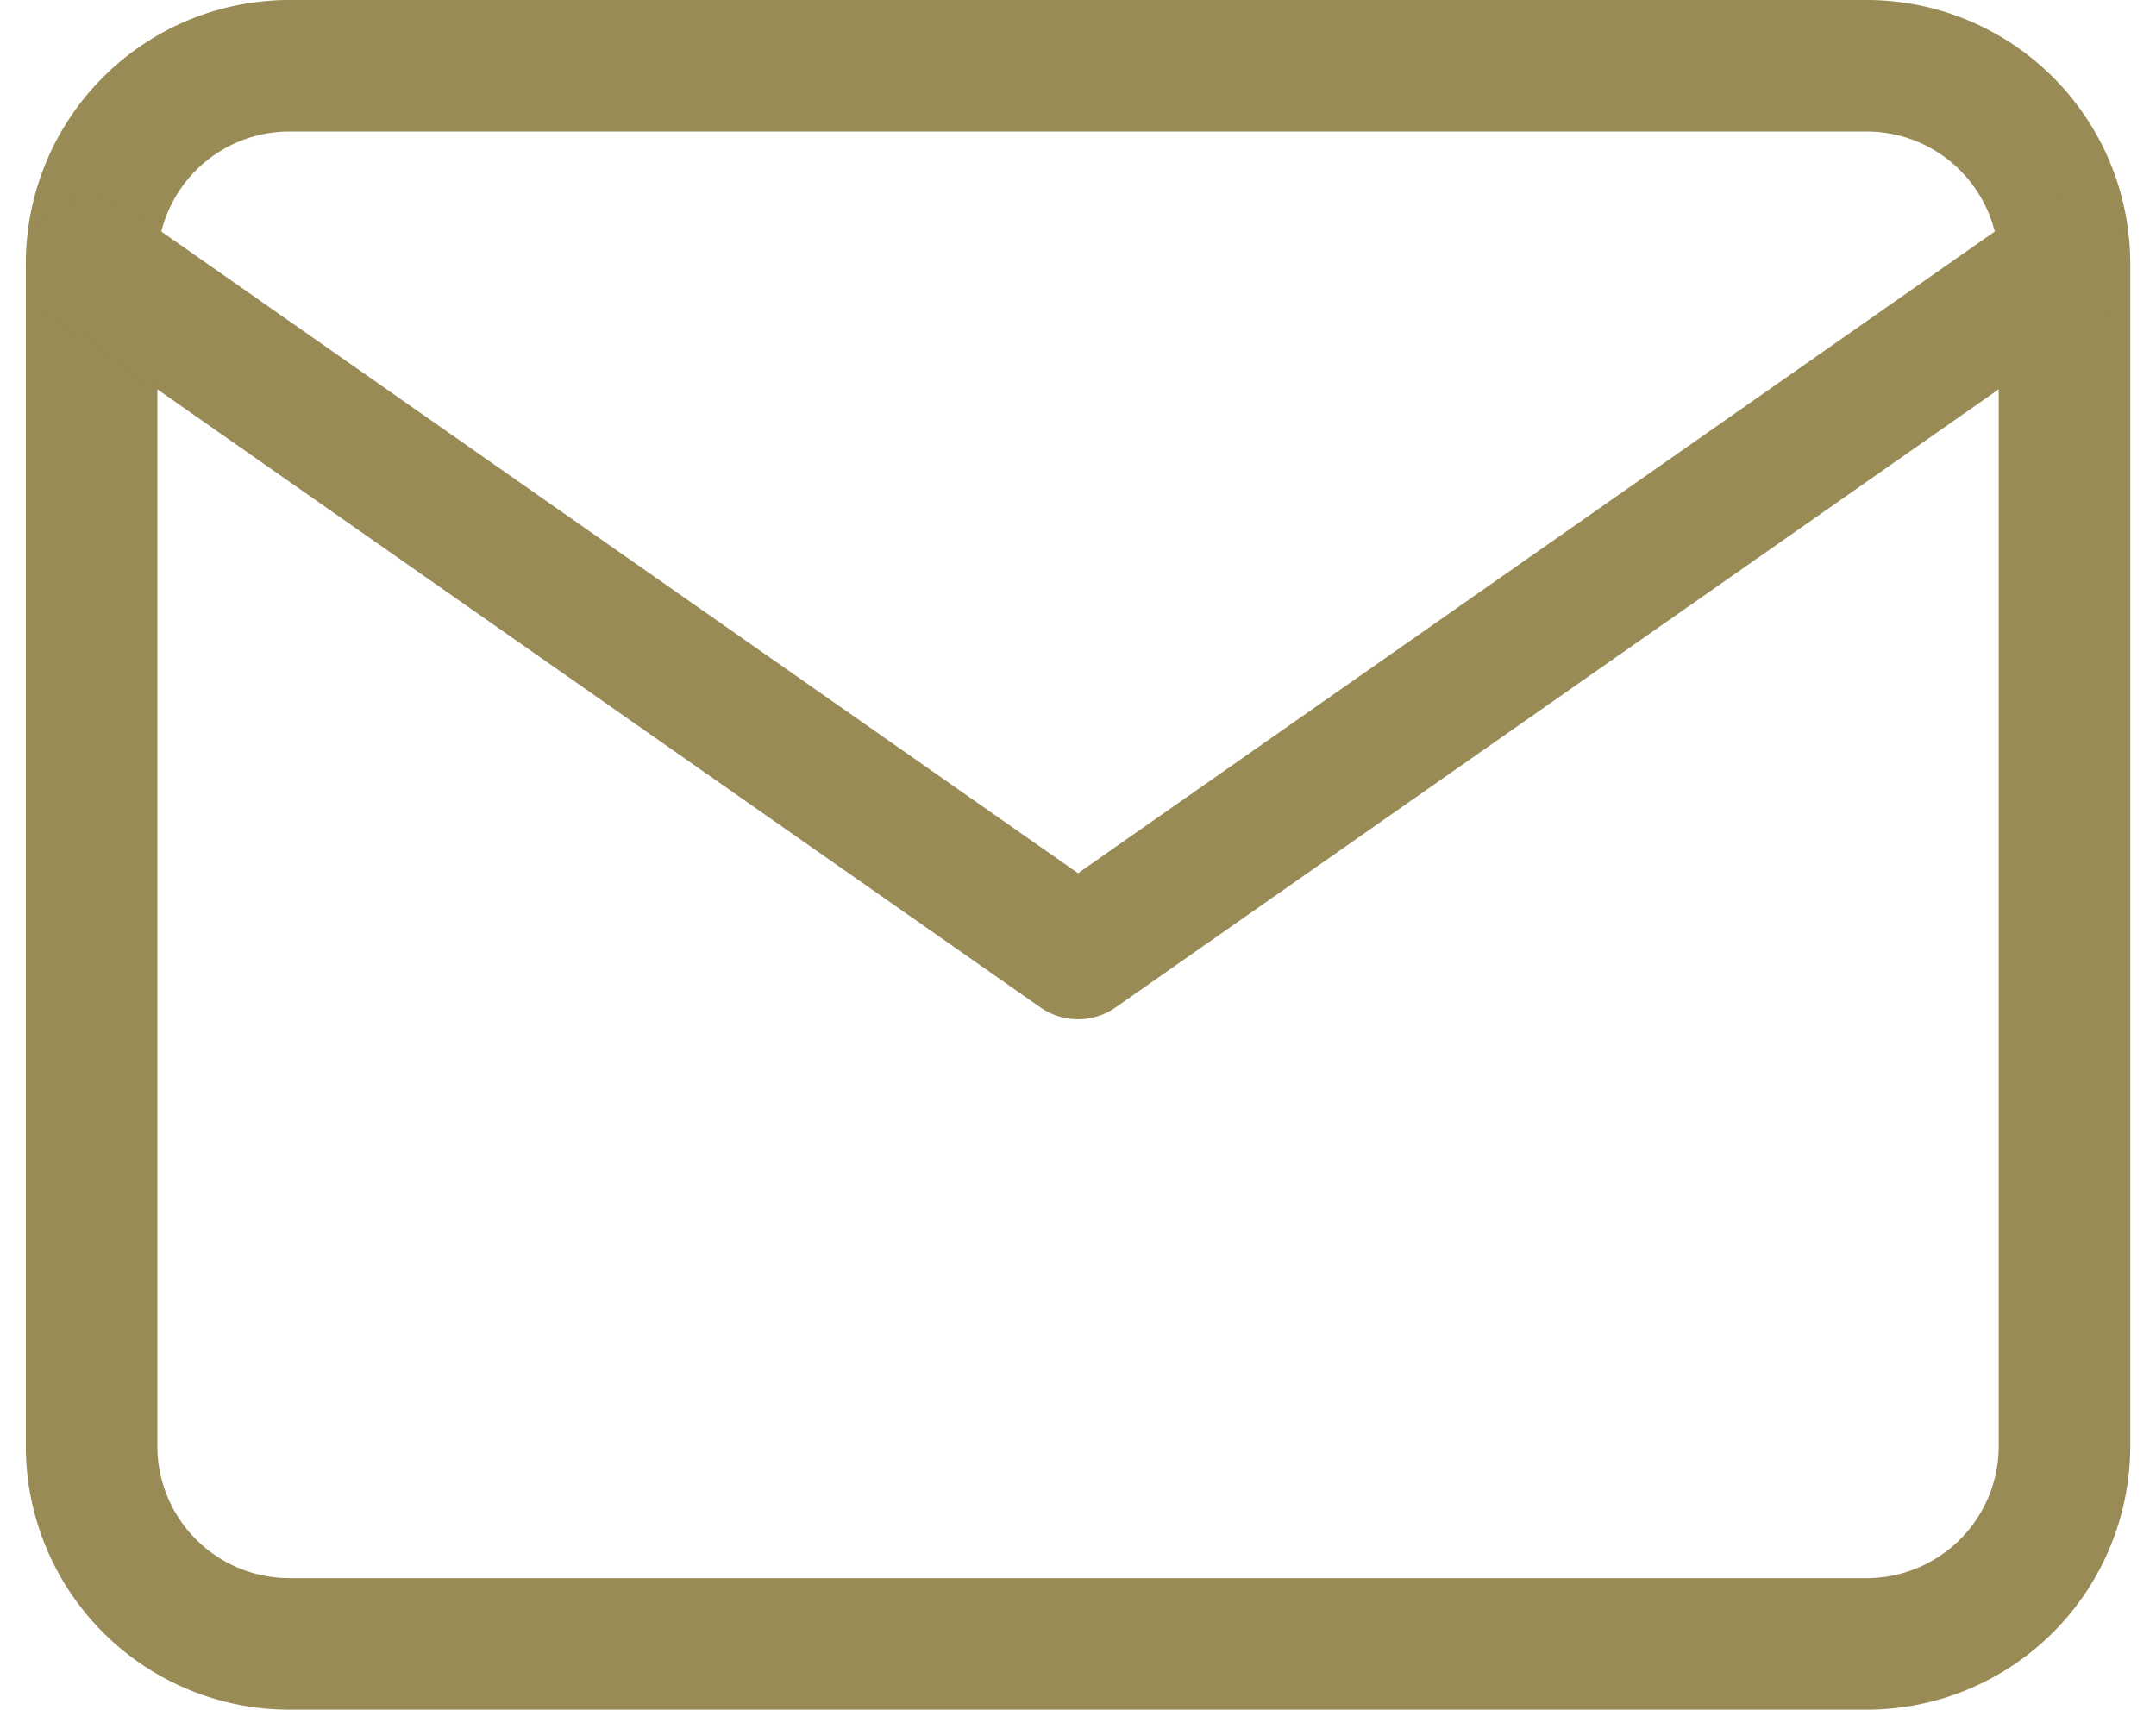 <svg xmlns="http://www.w3.org/2000/svg" width="32.785" height="26" viewBox="0 0 32.785 26">
  <g id="Icon_feather-mail" data-name="Icon feather-mail" transform="translate(-1.607 -5)">
    <path id="Path_16605" data-name="Path 16605" d="M6,6H30a3.009,3.009,0,0,1,3,3V27a3.009,3.009,0,0,1-3,3H6a3.009,3.009,0,0,1-3-3V9A3.009,3.009,0,0,1,6,6Z" fill="none" stroke="#988b55" stroke-linecap="round" stroke-linejoin="round" stroke-width="2"/>
    <path id="Path_16606" data-name="Path 16606" d="M33,9,18,19.5,3,9" fill="none" stroke="#988b55" stroke-linecap="round" stroke-linejoin="round" stroke-width="2"/>
  </g>
</svg>
